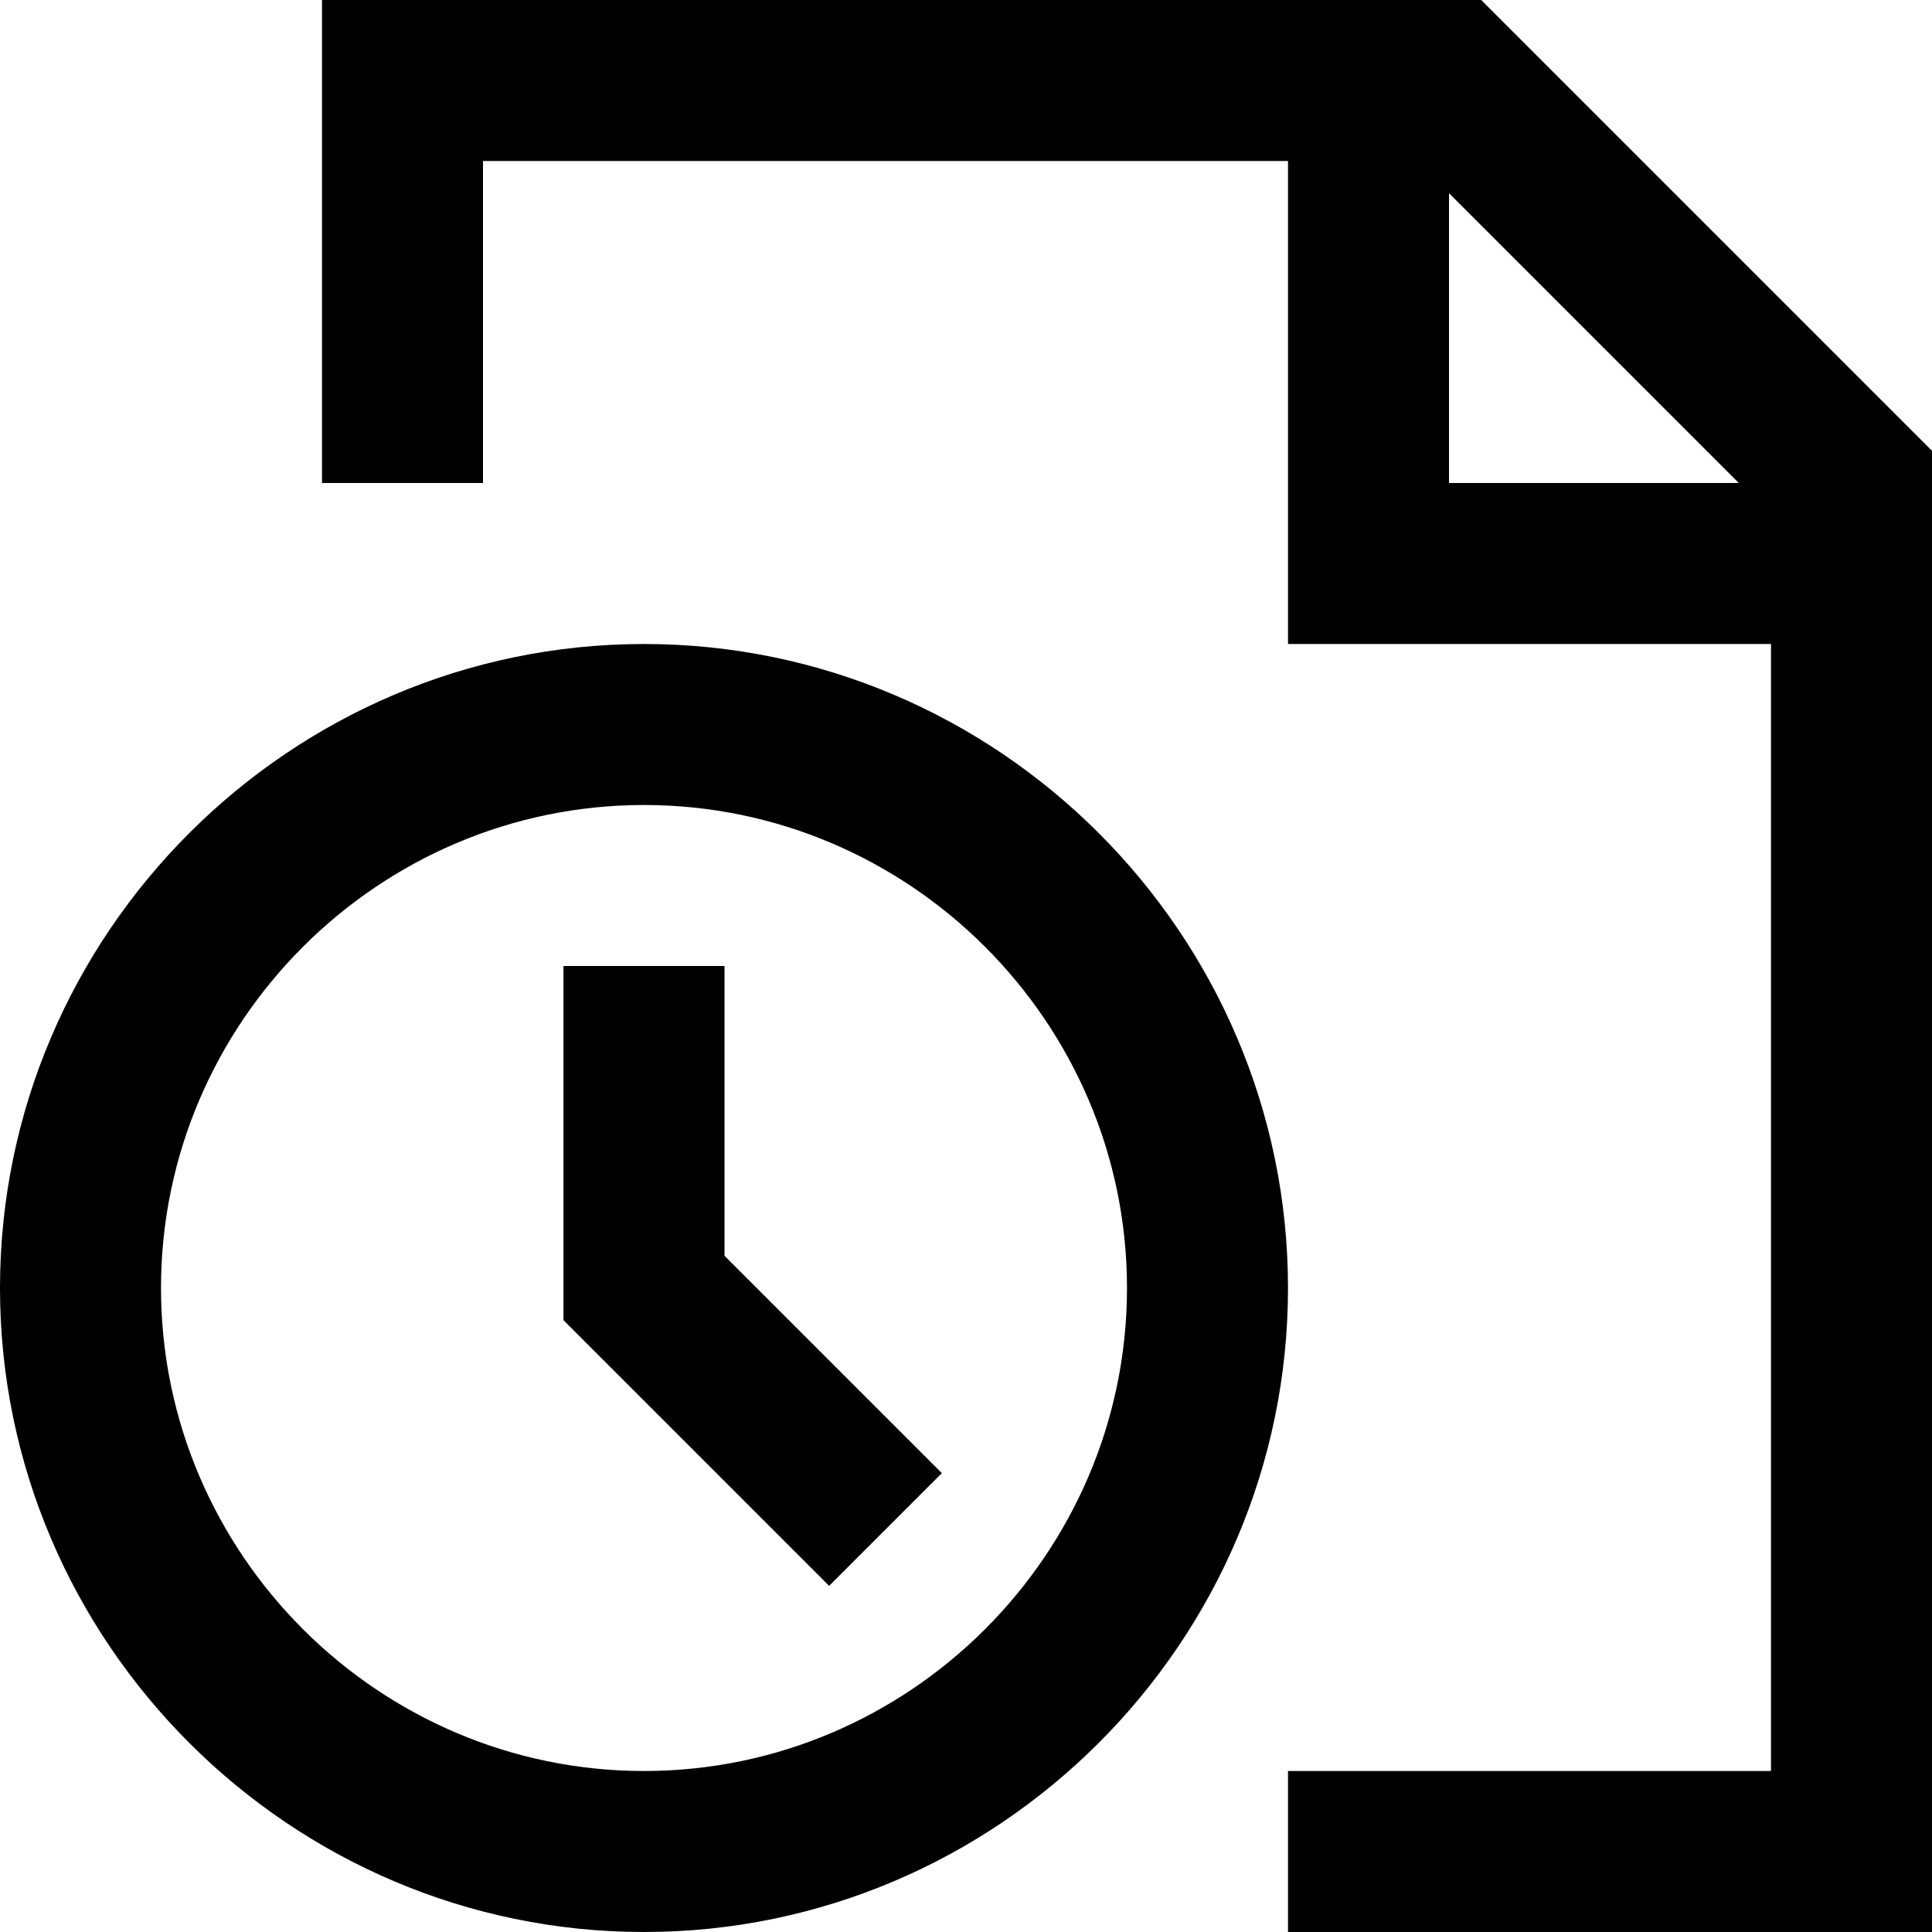 <?xml version="1.0" encoding="utf-8"?>

<!-- Uploaded to: SVG Repo, www.svgrepo.com, Generator: SVG Repo Mixer Tools -->
<svg fill="#000000" height="800px" width="800px" version="1.1" id="XMLID_79_" xmlns="http://www.w3.org/2000/svg" xmlns:xlink="http://www.w3.org/1999/xlink" 
	 viewBox="0 0 24 24" xml:space="preserve">
<g id="document-time">
	<g>
		<path d="M24,24h-8v-2h6V8h-6V2H6v4H4V0h14.4L24,5.6V24z M18,6h3.6L18,2.4V6z M8,24c-4.4,0-8-3.6-8-8s3.6-8,8-8s8,3.6,8,8
			S12.4,24,8,24z M8,10c-3.3,0-6,2.7-6,6s2.7,6,6,6s6-2.7,6-6S11.3,10,8,10z M10.3,19.7L7,16.4V12h2v3.6l2.7,2.7L10.3,19.7z"/>
	</g>
</g>
</svg>